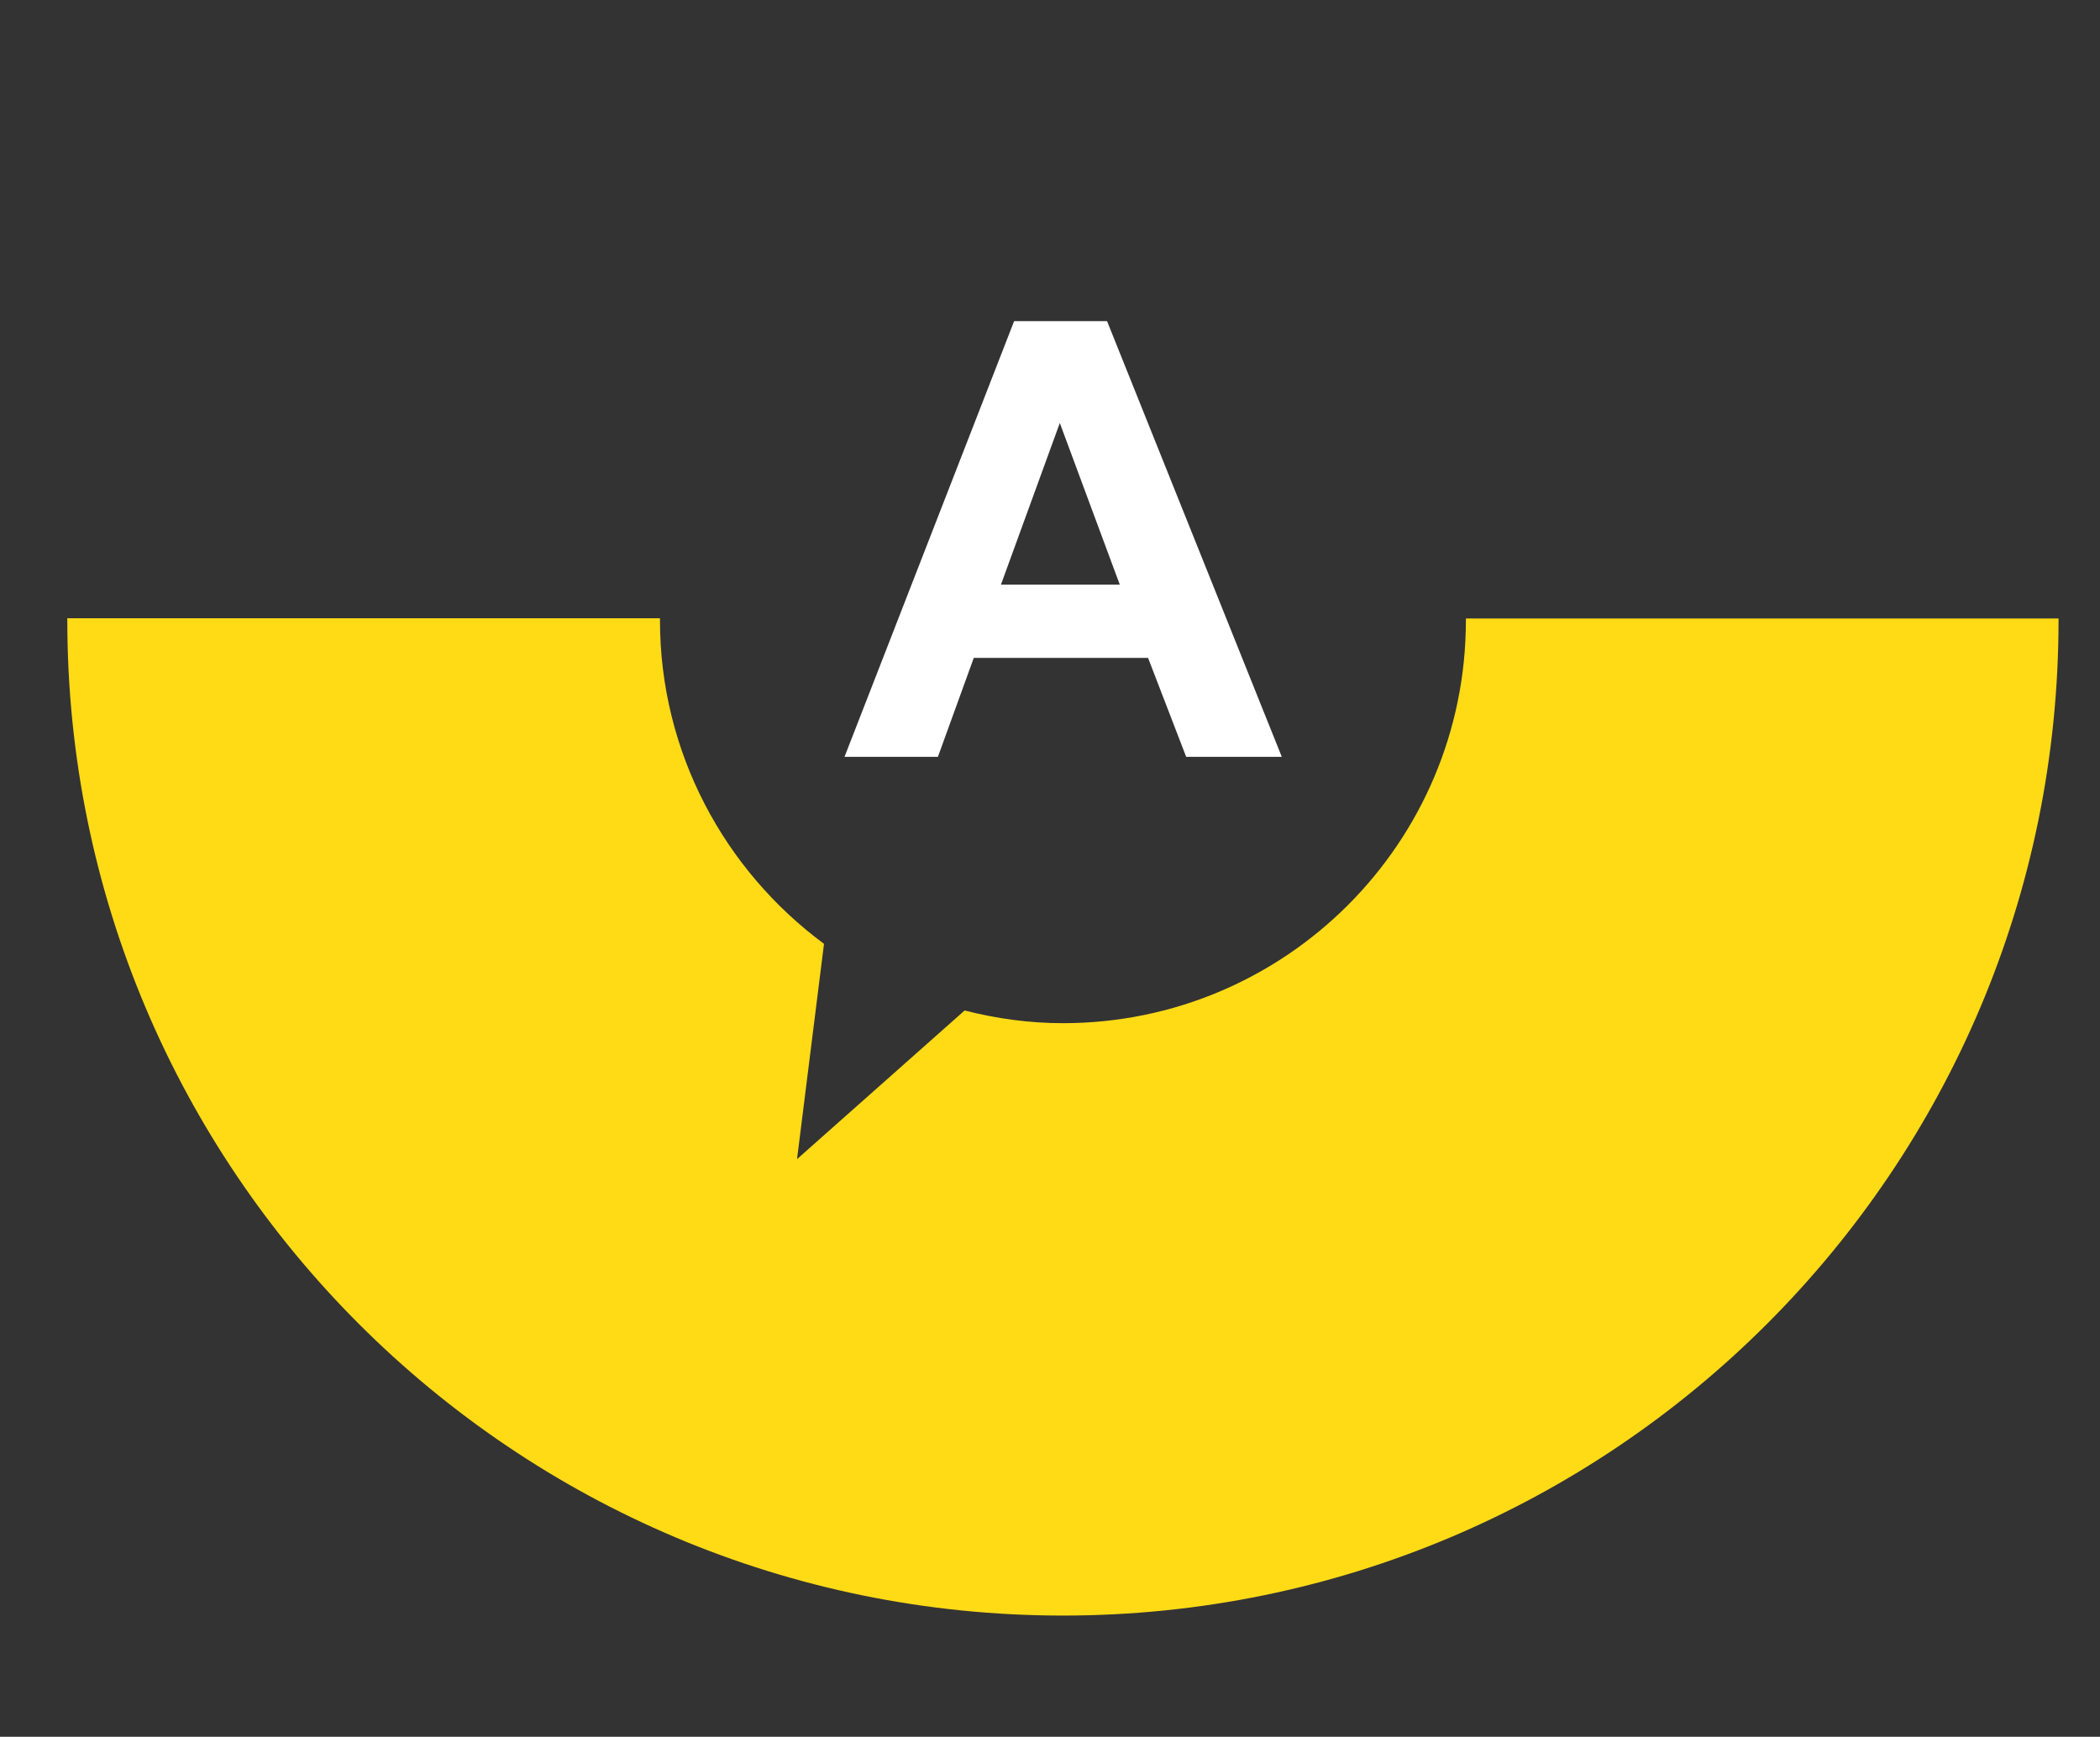 <?xml version="1.0" encoding="UTF-8"?> <!-- Generator: Adobe Illustrator 23.0.1, SVG Export Plug-In . SVG Version: 6.00 Build 0) --> <svg xmlns="http://www.w3.org/2000/svg" xmlns:xlink="http://www.w3.org/1999/xlink" id="Layer_1" x="0px" y="0px" viewBox="0 0 94.22 77.93" style="enable-background:new 0 0 94.22 77.93;" xml:space="preserve"><rect x="0" y="0" width="94.22" height="77.93" fill="#333333" stroke="none"/> <style type="text/css"> .st0{fill:#FFDB16;} .st1{enable-background:new ;} .st2{fill:#FFFFFF;} </style> <path class="st0" d="M92.36,27.75H65.77c0,0.03,0,0.05,0,0.08c0,9.99-8.1,18.08-18.08,18.08c-1.53,0-3-0.21-4.41-0.57l-7.52,6.67 l1.21-9.66c-4.45-3.29-7.36-8.57-7.36-14.53c0-0.03,0-0.05,0-0.08H3.02c0,0.03,0,0.05,0,0.08c0,24.67,20,44.67,44.67,44.67 s44.67-20,44.67-44.67C92.36,27.8,92.36,27.78,92.36,27.75z"></path> <g> <g class="st1"> <path class="st2" d="M57.51,33.96h-4.29l-1.71-4.44h-7.82l-1.61,4.44h-4.19l7.61-19.55h4.17L57.51,33.96z M50.24,26.23l-2.69-7.25 l-2.64,7.25H50.24z"></path> </g> </g> </svg> 